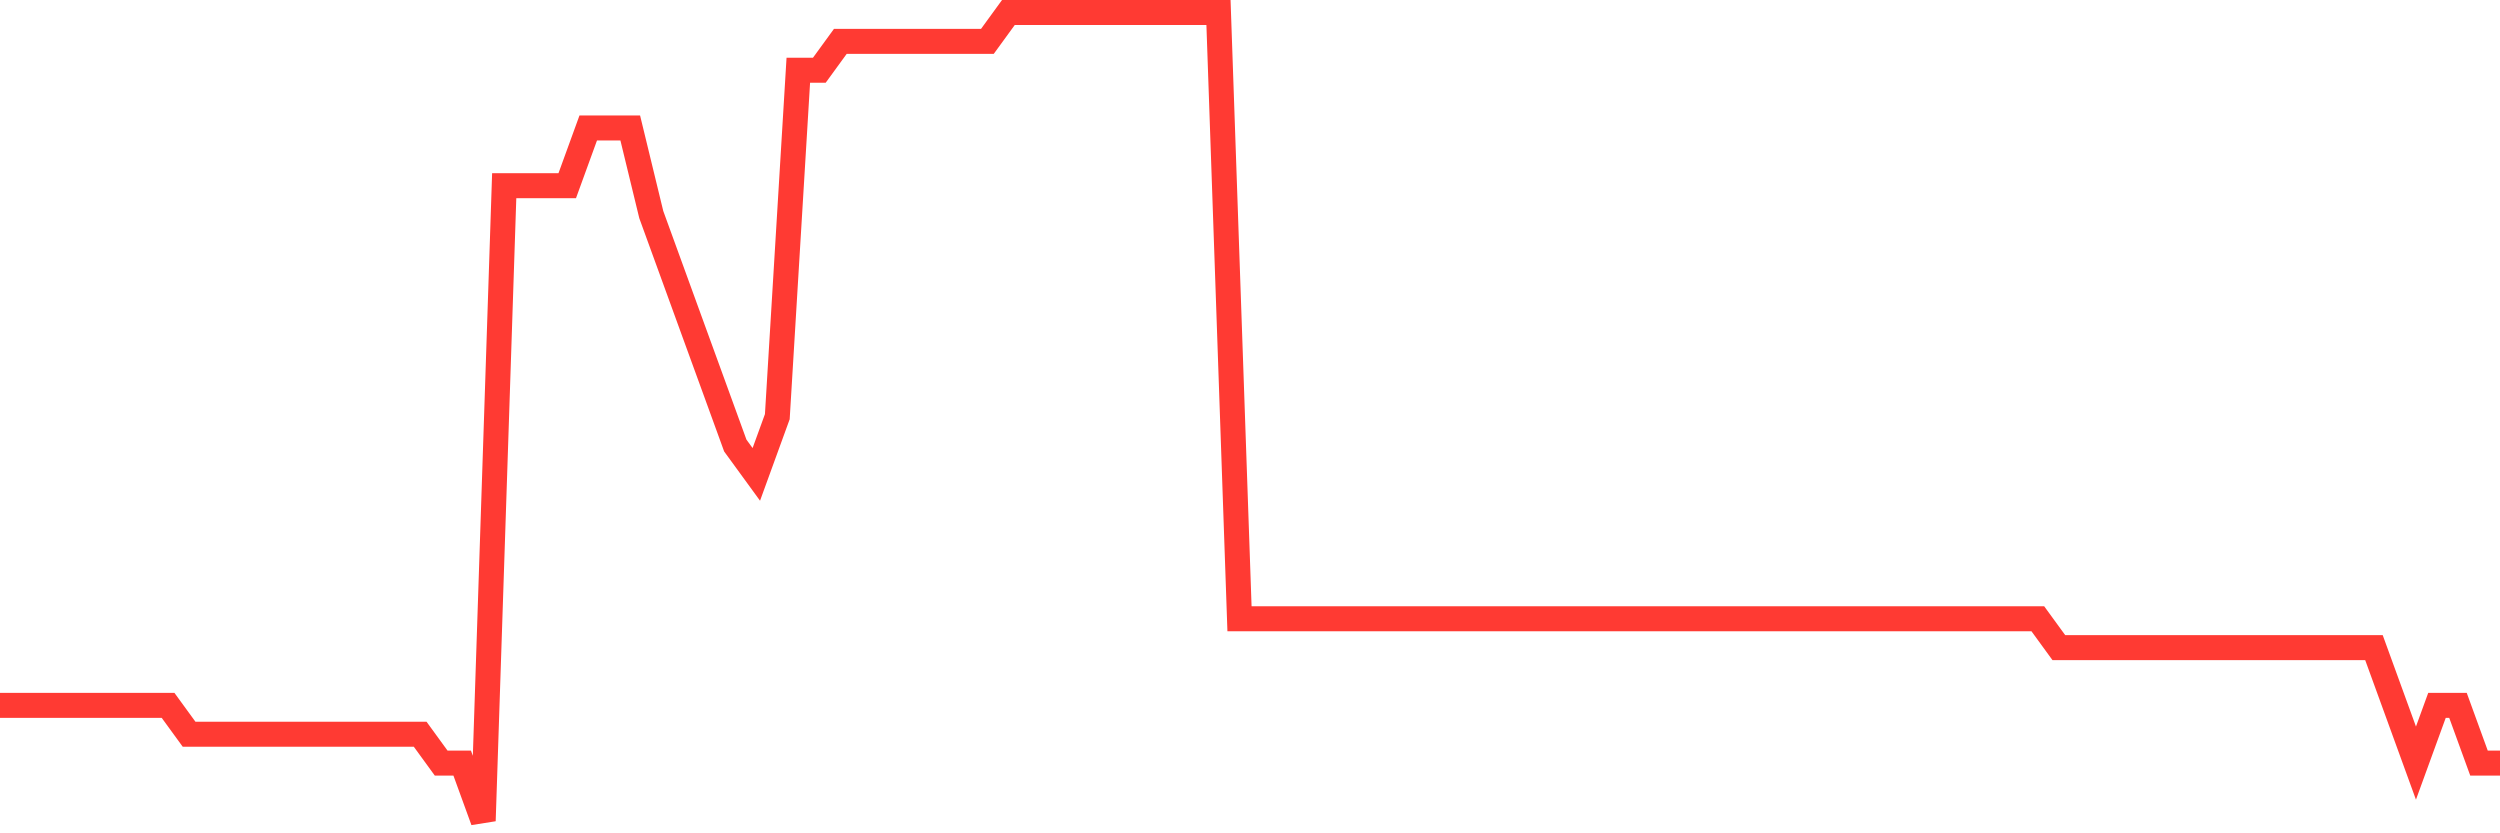 <svg
  xmlns="http://www.w3.org/2000/svg"
  xmlns:xlink="http://www.w3.org/1999/xlink"
  width="120"
  height="40"
  viewBox="0 0 120 40"
  preserveAspectRatio="none"
>
  <polyline
    points="0,33.857 1.008,33.857 2.017,33.857 3.025,33.857 4.034,33.857 5.042,33.857 6.05,33.857 7.059,33.857 8.067,33.857 9.076,35.243 10.084,35.243 11.092,35.243 12.101,35.243 13.109,35.243 14.118,35.243 15.126,35.243 16.134,35.243 17.143,35.243 18.151,35.243 19.16,35.243 20.168,35.243 21.176,36.629 22.185,36.629 23.193,39.4 24.202,8.914 25.21,8.914 26.218,8.914 27.227,8.914 28.235,6.143 29.244,6.143 30.252,6.143 31.261,10.3 32.269,13.071 33.277,15.843 34.286,18.614 35.294,21.386 36.303,22.771 37.311,20 38.319,3.371 39.328,3.371 40.336,1.986 41.345,1.986 42.353,1.986 43.361,1.986 44.37,1.986 45.378,1.986 46.387,1.986 47.395,1.986 48.403,0.6 49.412,0.6 50.42,0.6 51.429,0.6 52.437,0.6 53.445,0.6 54.454,0.6 55.462,0.6 56.471,0.6 57.479,0.6 58.487,0.6 59.496,29.7 60.504,29.7 61.513,29.7 62.521,29.7 63.529,29.7 64.538,29.7 65.546,29.7 66.555,29.7 67.563,29.7 68.571,29.7 69.58,29.7 70.588,29.7 71.597,29.7 72.605,29.7 73.613,29.7 74.622,29.7 75.63,29.7 76.639,29.7 77.647,29.7 78.655,29.7 79.664,29.7 80.672,29.7 81.681,29.7 82.689,29.7 83.697,29.7 84.706,29.7 85.714,29.7 86.723,29.7 87.731,29.7 88.739,29.7 89.748,29.7 90.756,29.7 91.765,29.7 92.773,29.7 93.782,29.7 94.79,29.7 95.798,29.7 96.807,29.7 97.815,29.7 98.824,31.086 99.832,31.086 100.84,31.086 101.849,31.086 102.857,31.086 103.866,31.086 104.874,31.086 105.882,31.086 106.891,31.086 107.899,31.086 108.908,31.086 109.916,31.086 110.924,31.086 111.933,31.086 112.941,31.086 113.95,31.086 114.958,33.857 115.966,36.629 116.975,33.857 117.983,33.857 118.992,36.629 120,36.629"
    fill="none"
    stroke="#ff3a33"
    stroke-width="1.2"
  >
  </polyline>
</svg>